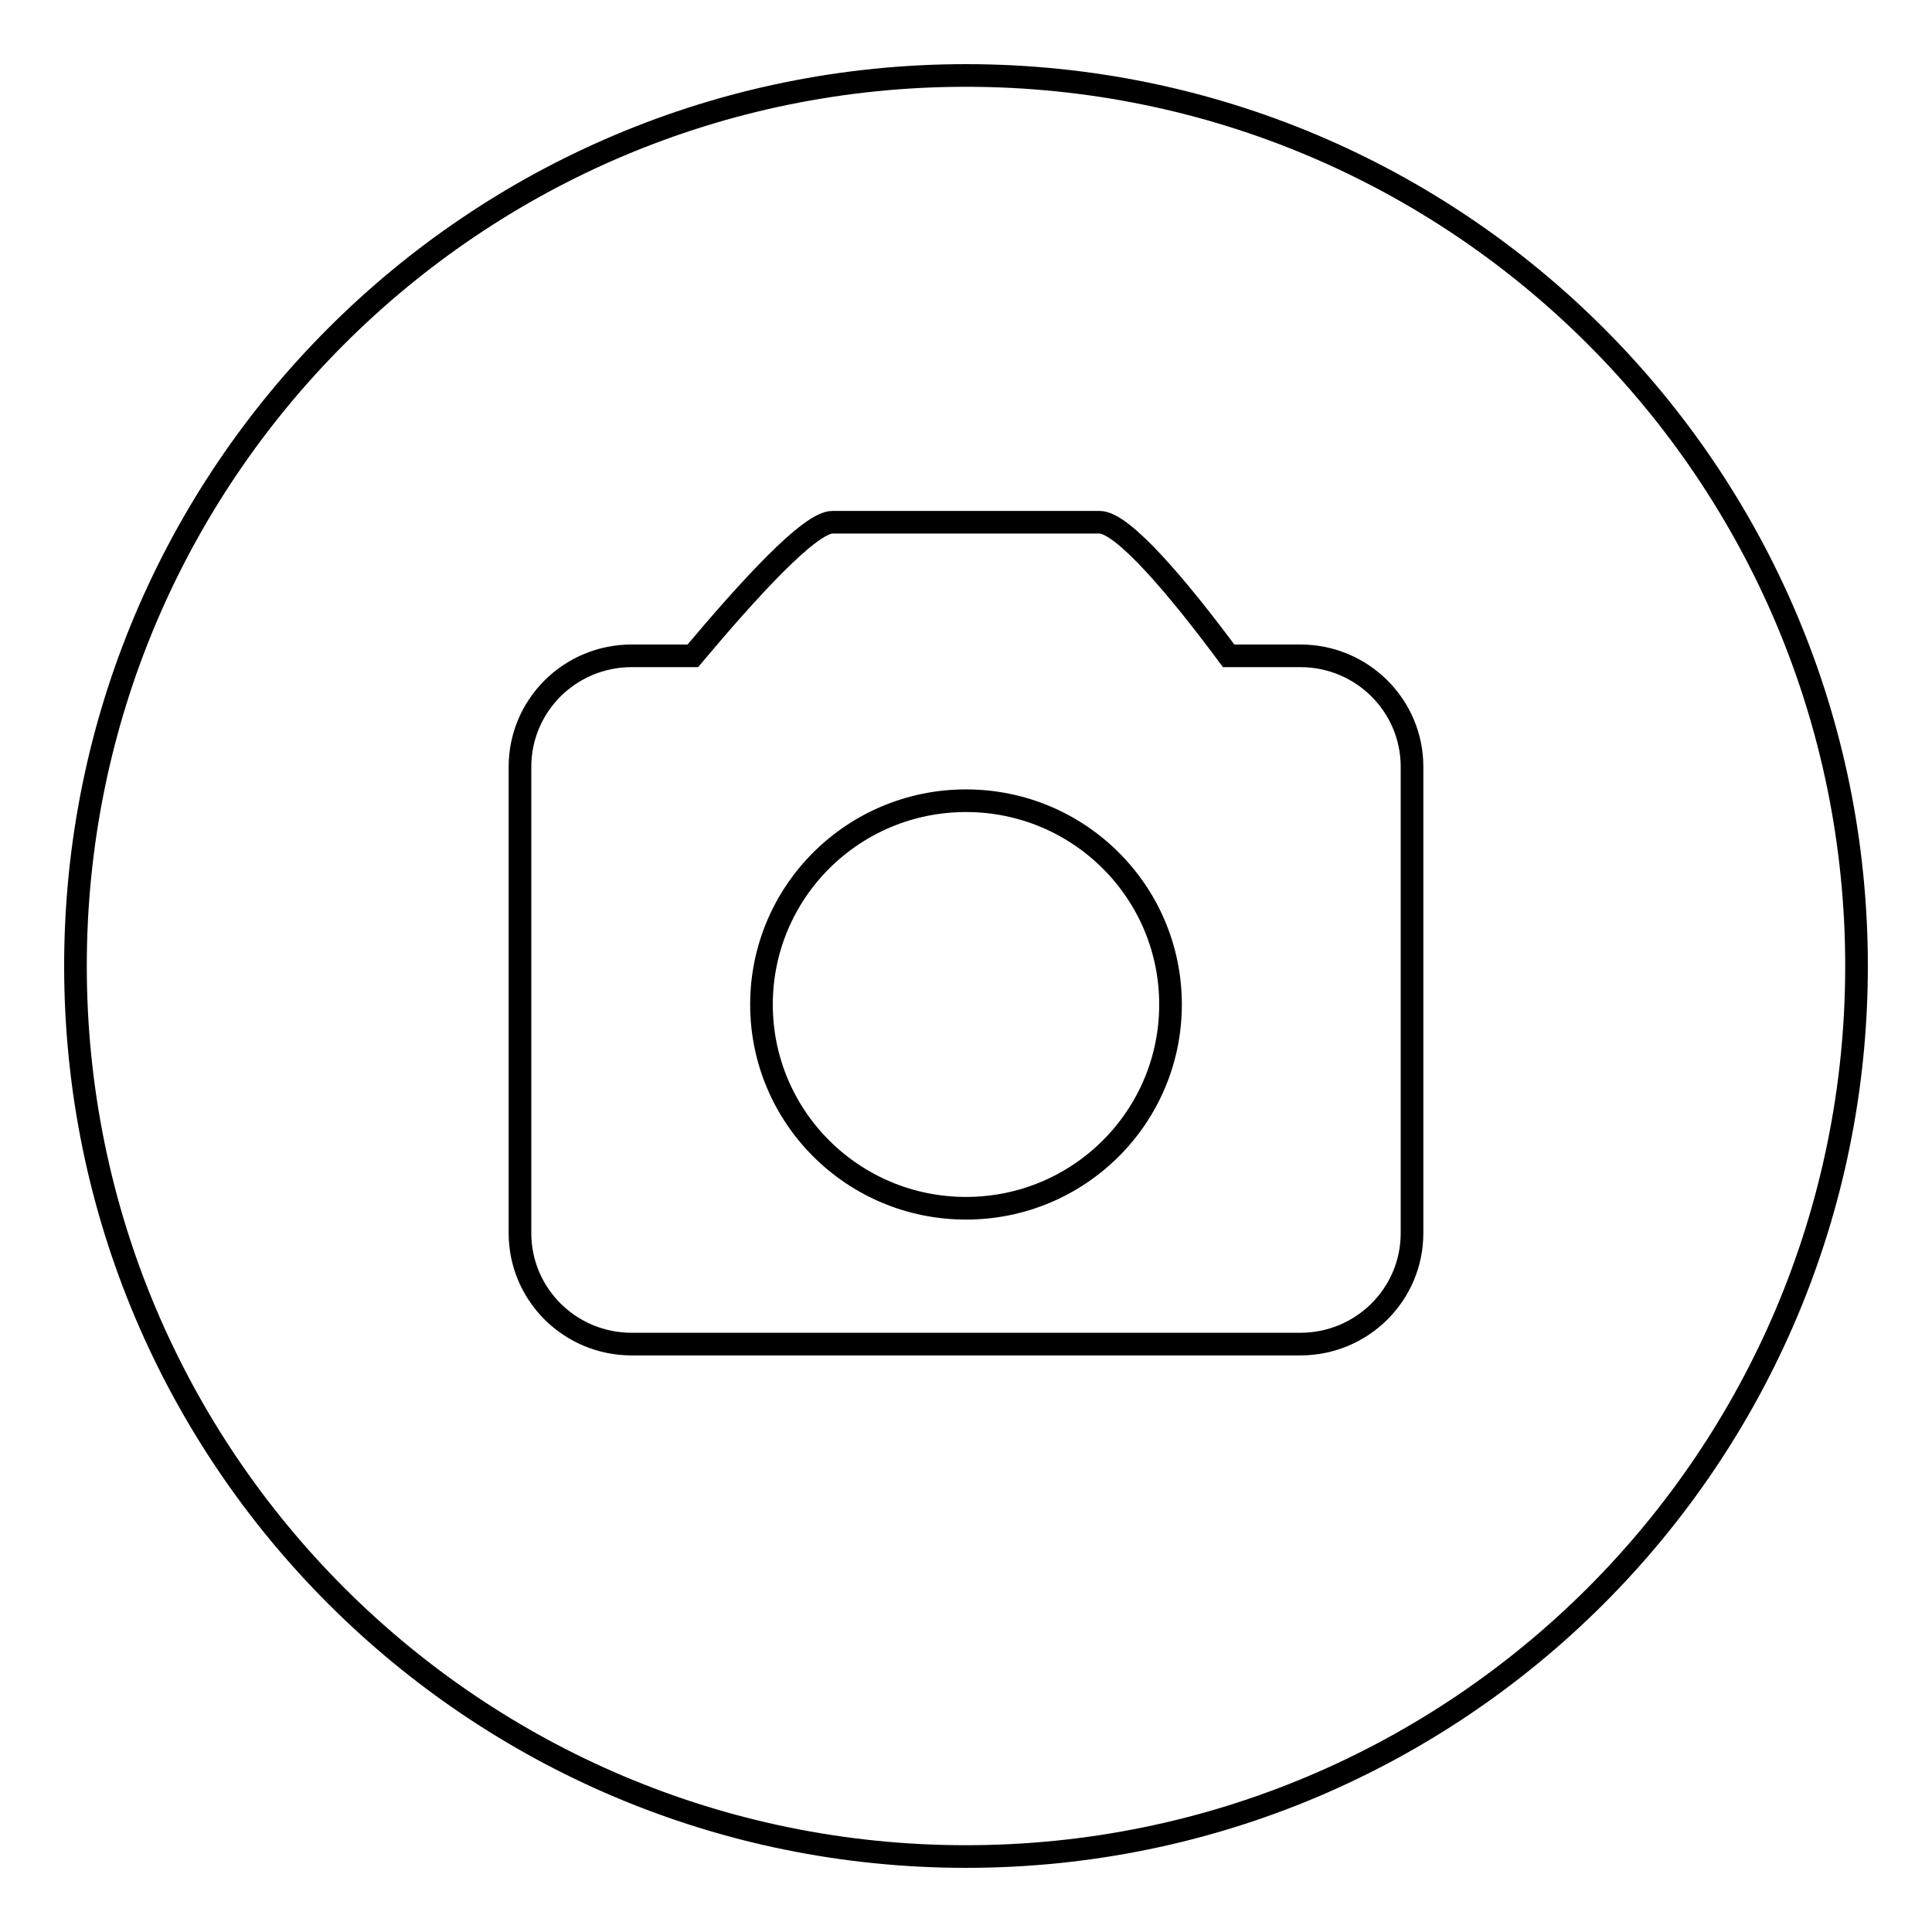 <?xml version="1.0" encoding="utf-8"?>
<!-- Svg Vector Icons : http://www.onlinewebfonts.com/icon -->
<!DOCTYPE svg PUBLIC "-//W3C//DTD SVG 1.1//EN" "http://www.w3.org/Graphics/SVG/1.1/DTD/svg11.dtd">
<svg version="1.1" xmlns="http://www.w3.org/2000/svg" xmlns:xlink="http://www.w3.org/1999/xlink" x="0px" y="0px" viewBox="0 0 256 256" enable-background="new 0 0 256 256" xml:space="preserve">
<g><g><path stroke-width="3" fill-opacity="0" stroke="#000000"  d="M10,128c0,65.2,52.8,118,118,118c65.2,0,118-52.8,118-118c0-65.2-52.8-118-118-118C62.8,10,10,62.8,10,128z"/><path stroke-width="3" fill-opacity="0" stroke="#000000"  d="M172.3,178.1H83.7c-8.2,0-14.8-6.6-14.8-14.7v-61.8c0-8.1,6.6-14.7,14.8-14.7h8.1c7.4-8.8,15.5-17.7,18.5-17.7h35.4c3.1,0,10.5,8.8,17.1,17.7h9.5c8.2,0,14.8,6.6,14.8,14.7v61.8C187.1,171.5,180.5,178.1,172.3,178.1z M100.9,133.1c0,14.9,12.1,27,27.1,27c15,0,27.1-12.1,27.1-27c0-14.9-12.1-27-27.1-27C113,106.1,100.9,118.2,100.9,133.1z"/></g></g>
</svg>